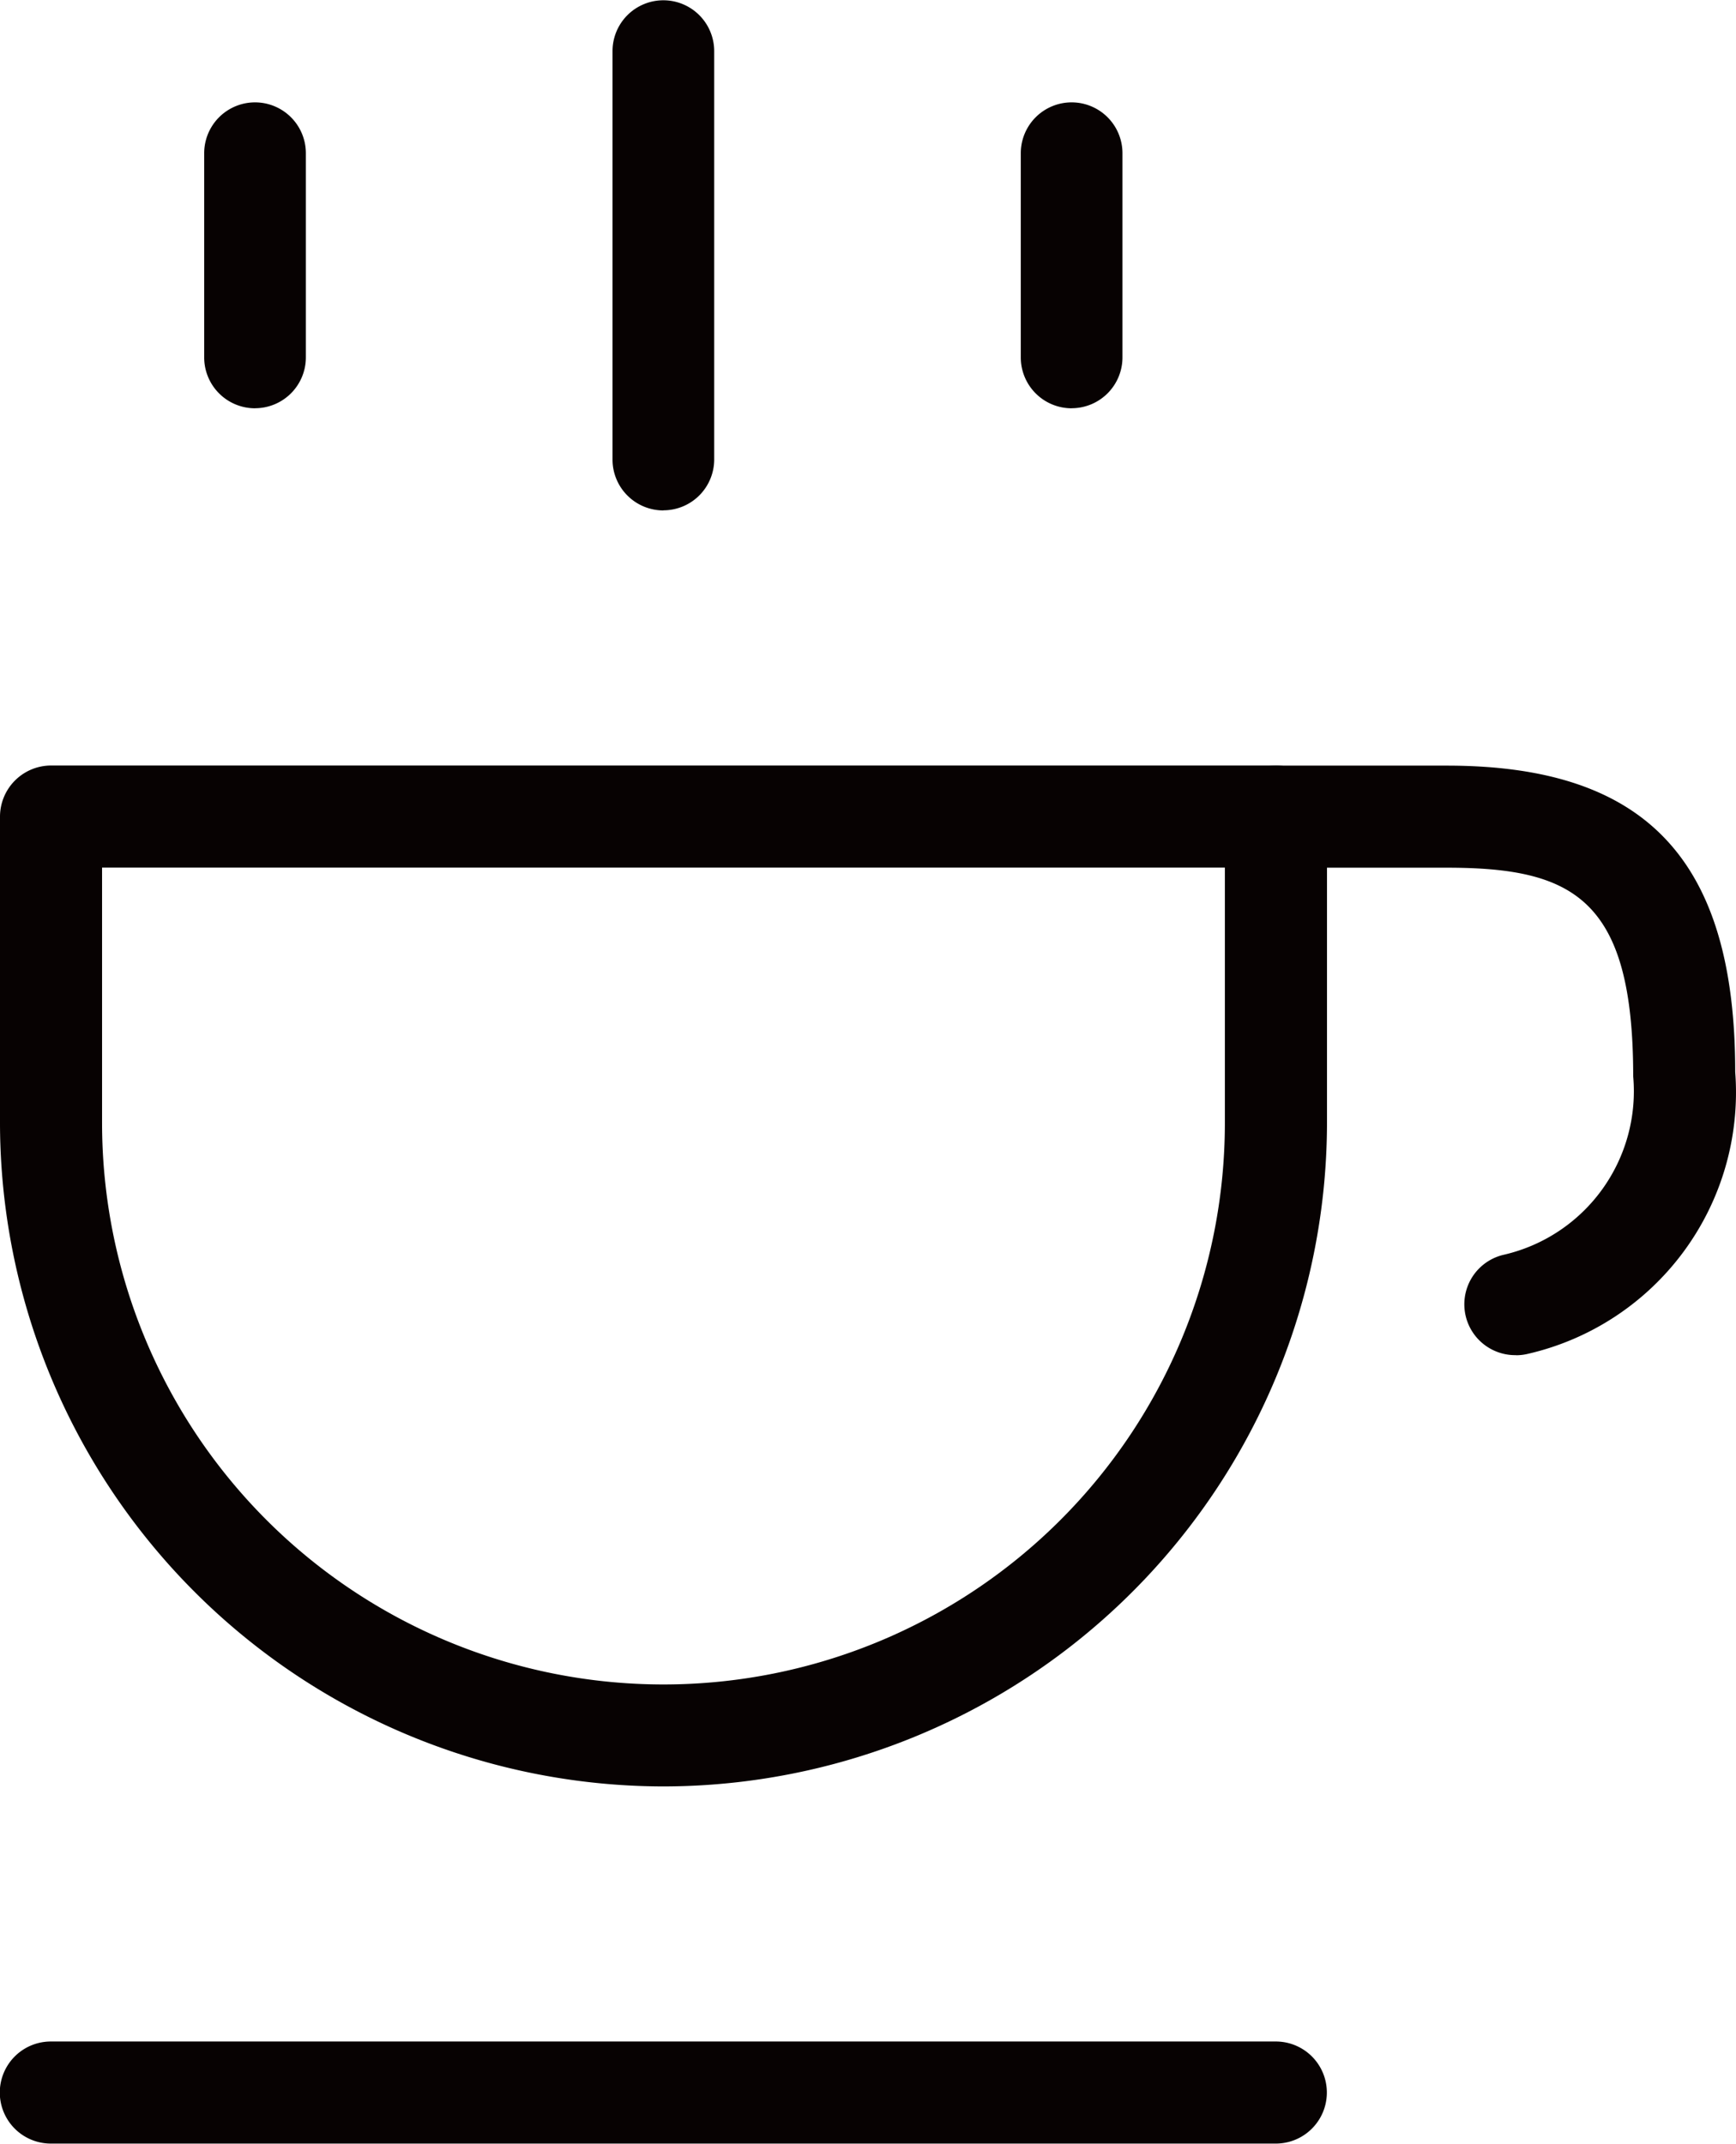 <svg xmlns="http://www.w3.org/2000/svg" xmlns:xlink="http://www.w3.org/1999/xlink" width="30.734" height="37.945" viewBox="0 0 30.734 37.945"><defs><clipPath id="a"><rect width="30.734" height="37.945" fill="none"/></clipPath></defs><g transform="translate(0 0)"><g transform="translate(0 0)" clip-path="url(#a)"><path d="M11.744,21.213A11.76,11.76,0,0,1,0,9.469V4.048a.906.906,0,0,1,.906-.906H22.587a.906.906,0,0,1,.906.906V9.469A11.761,11.761,0,0,1,11.744,21.213M1.807,4.949v4.52a9.939,9.939,0,0,0,19.878,0V4.949Z" transform="translate(0 10.408)" fill="#070202"/><path d="M22.587,10.186H.9a.9.9,0,0,1,0-1.807H22.587a.9.9,0,0,1,0,1.807" transform="translate(0 27.757)" fill="#070202"/><path d="M10.186,13.579A.9.9,0,0,1,9.975,11.8a2.97,2.97,0,0,0,2.282-3.157c0-3.148-1.065-3.692-3.3-3.692H5.934a.9.9,0,1,1,0-1.807H8.957c3.532,0,5.106,1.673,5.106,5.421a4.749,4.749,0,0,1-3.666,4.99.913.913,0,0,1-.211.026" transform="translate(16.657 10.408)" fill="#070202"/><path d="M3.415,9.036a.9.9,0,0,1-.9-.9V.906a.9.9,0,1,1,1.8,0V8.134a.9.9,0,0,1-.9.9" transform="translate(8.329 -0.001)" fill="#070202"/><path d="M1.739,5.84a.9.9,0,0,1-.9-.9V1.325a.9.9,0,1,1,1.8,0V4.939a.9.9,0,0,1-.9.9" transform="translate(2.776 1.387)" fill="#070202"/><path d="M5.091,5.84a.9.9,0,0,1-.9-.9V1.325a.9.9,0,1,1,1.8,0V4.939a.9.9,0,0,1-.9.9" transform="translate(13.881 1.387)" fill="#070202"/></g></g></svg>